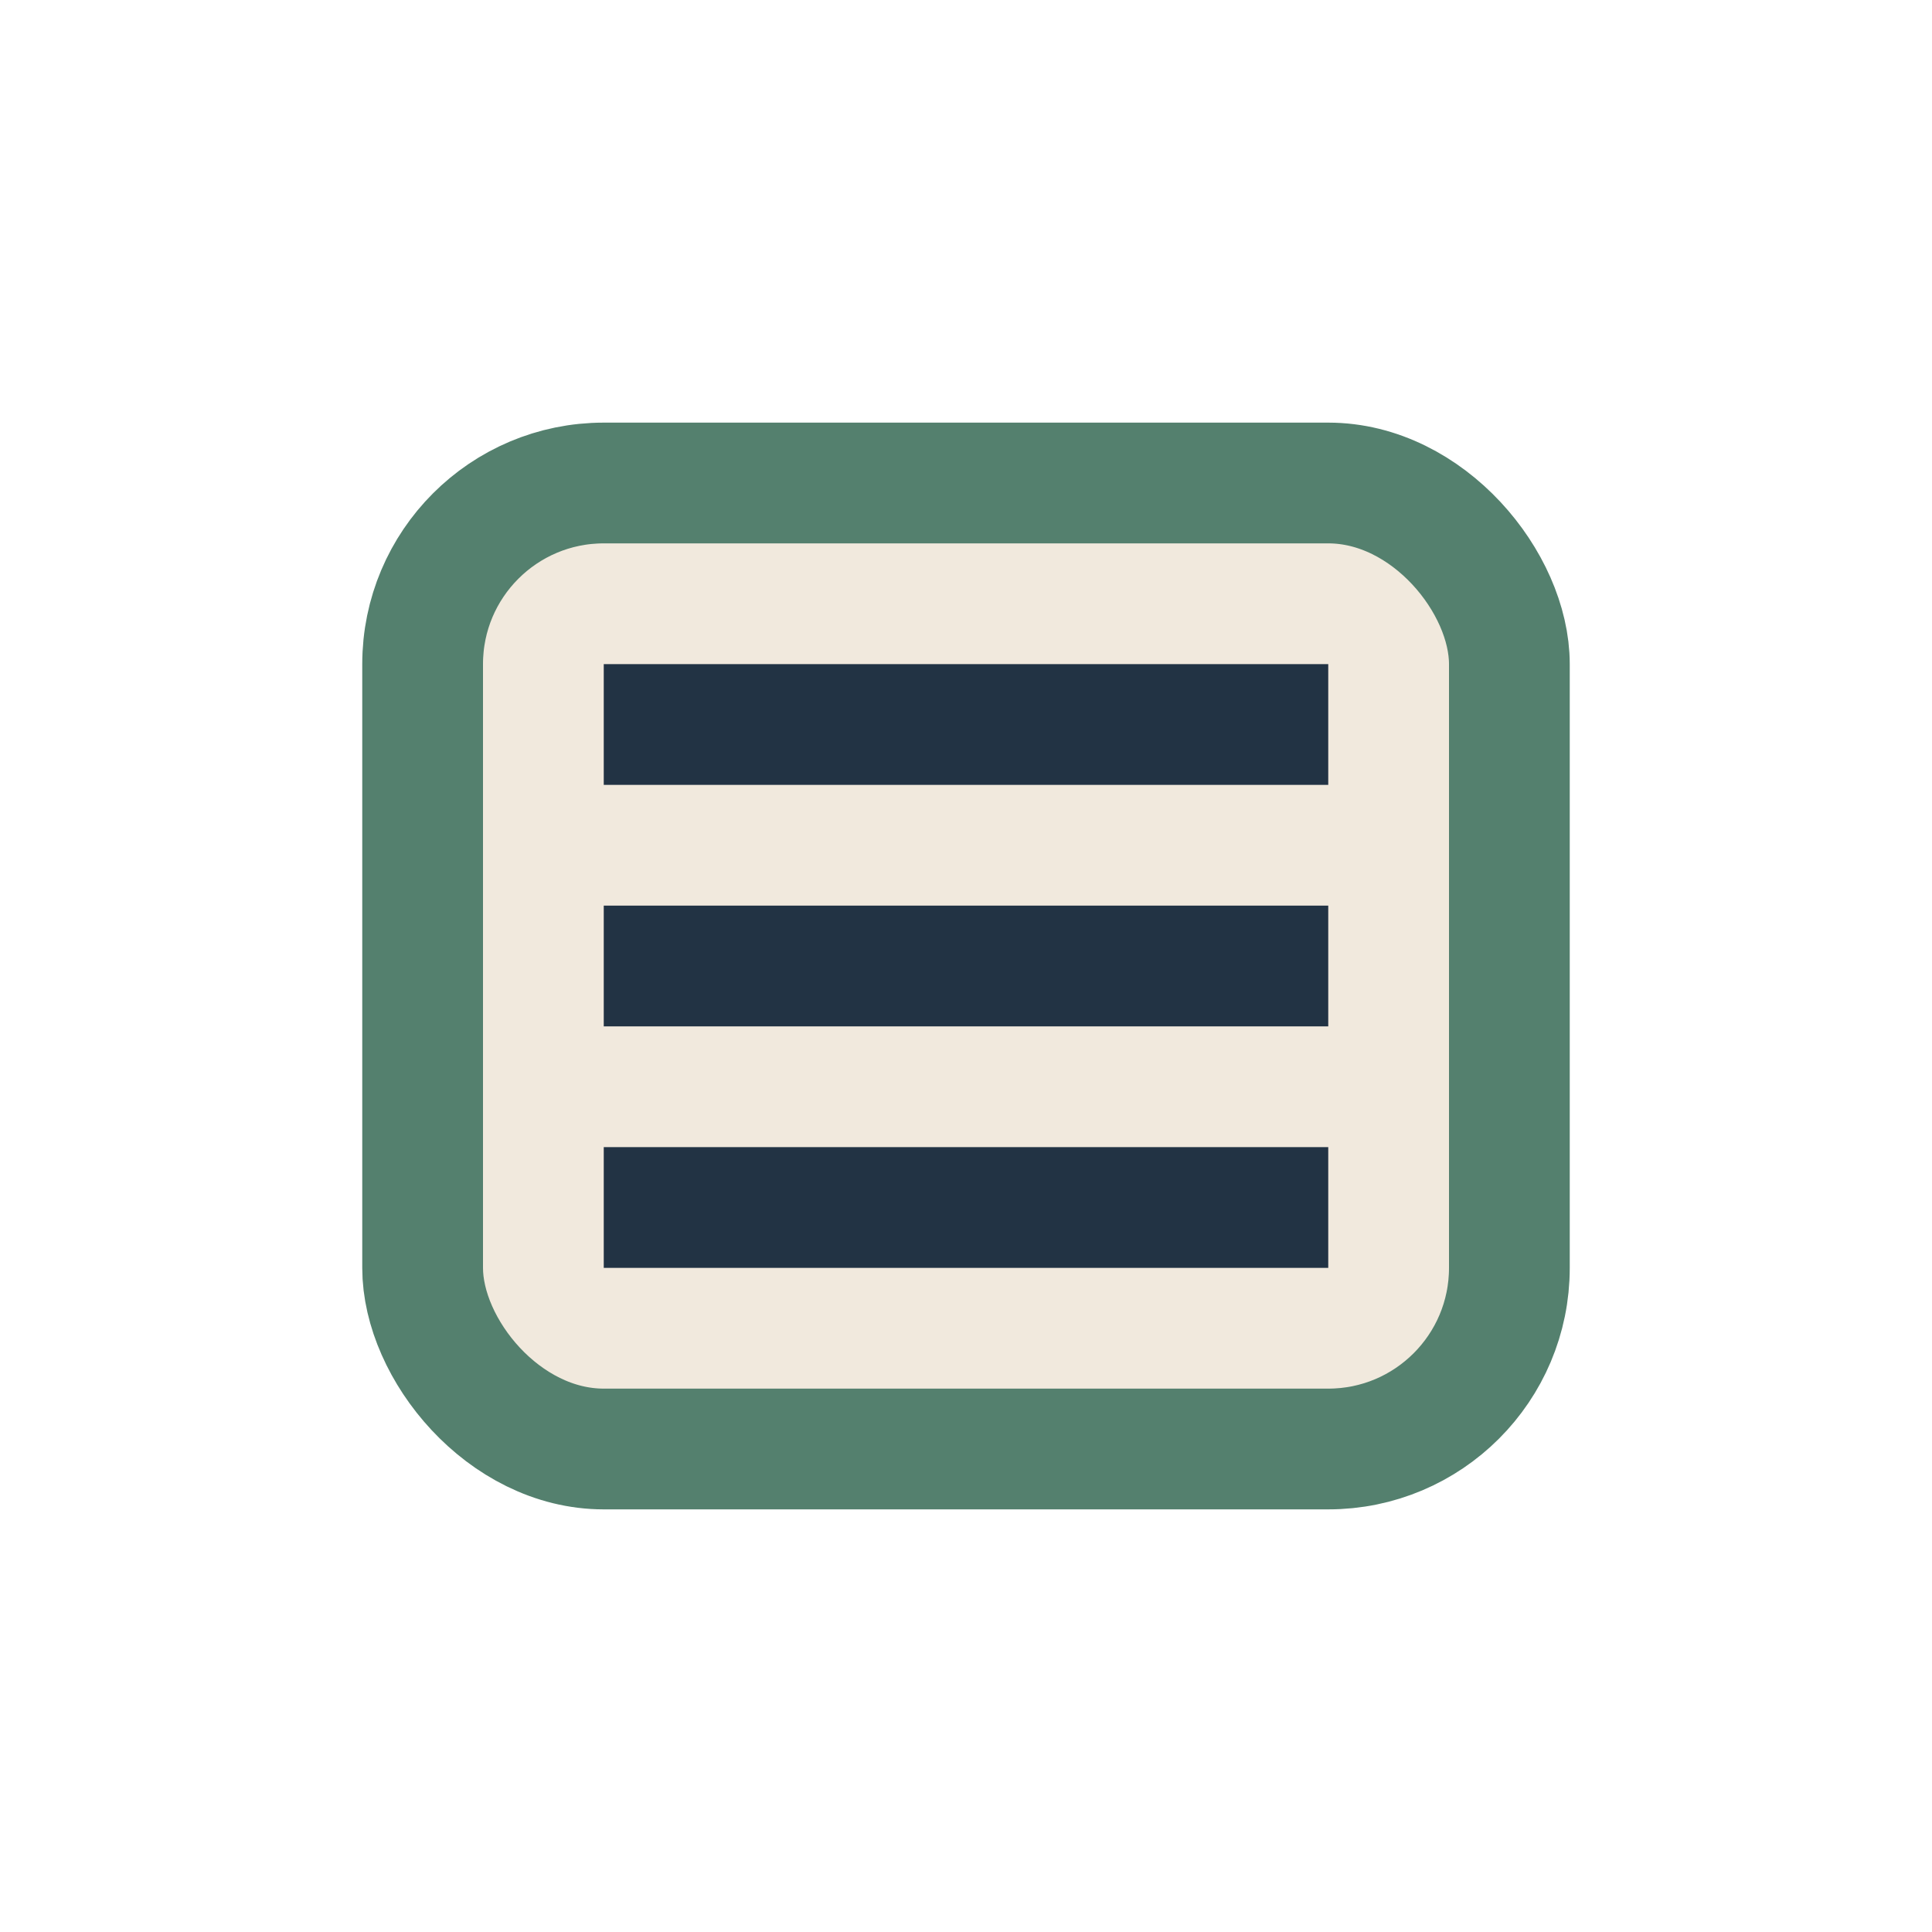 <?xml version="1.0" encoding="UTF-8"?>
<svg xmlns="http://www.w3.org/2000/svg" width="32" height="32" viewBox="0 0 32 32"><rect x="7" y="8" width="18" height="16" rx="3" fill="#F1E9DD" stroke="#54806E" stroke-width="2"/><path d="M10 12h12M10 16h12M10 20h12" stroke="#223344" stroke-width="2"/></svg>